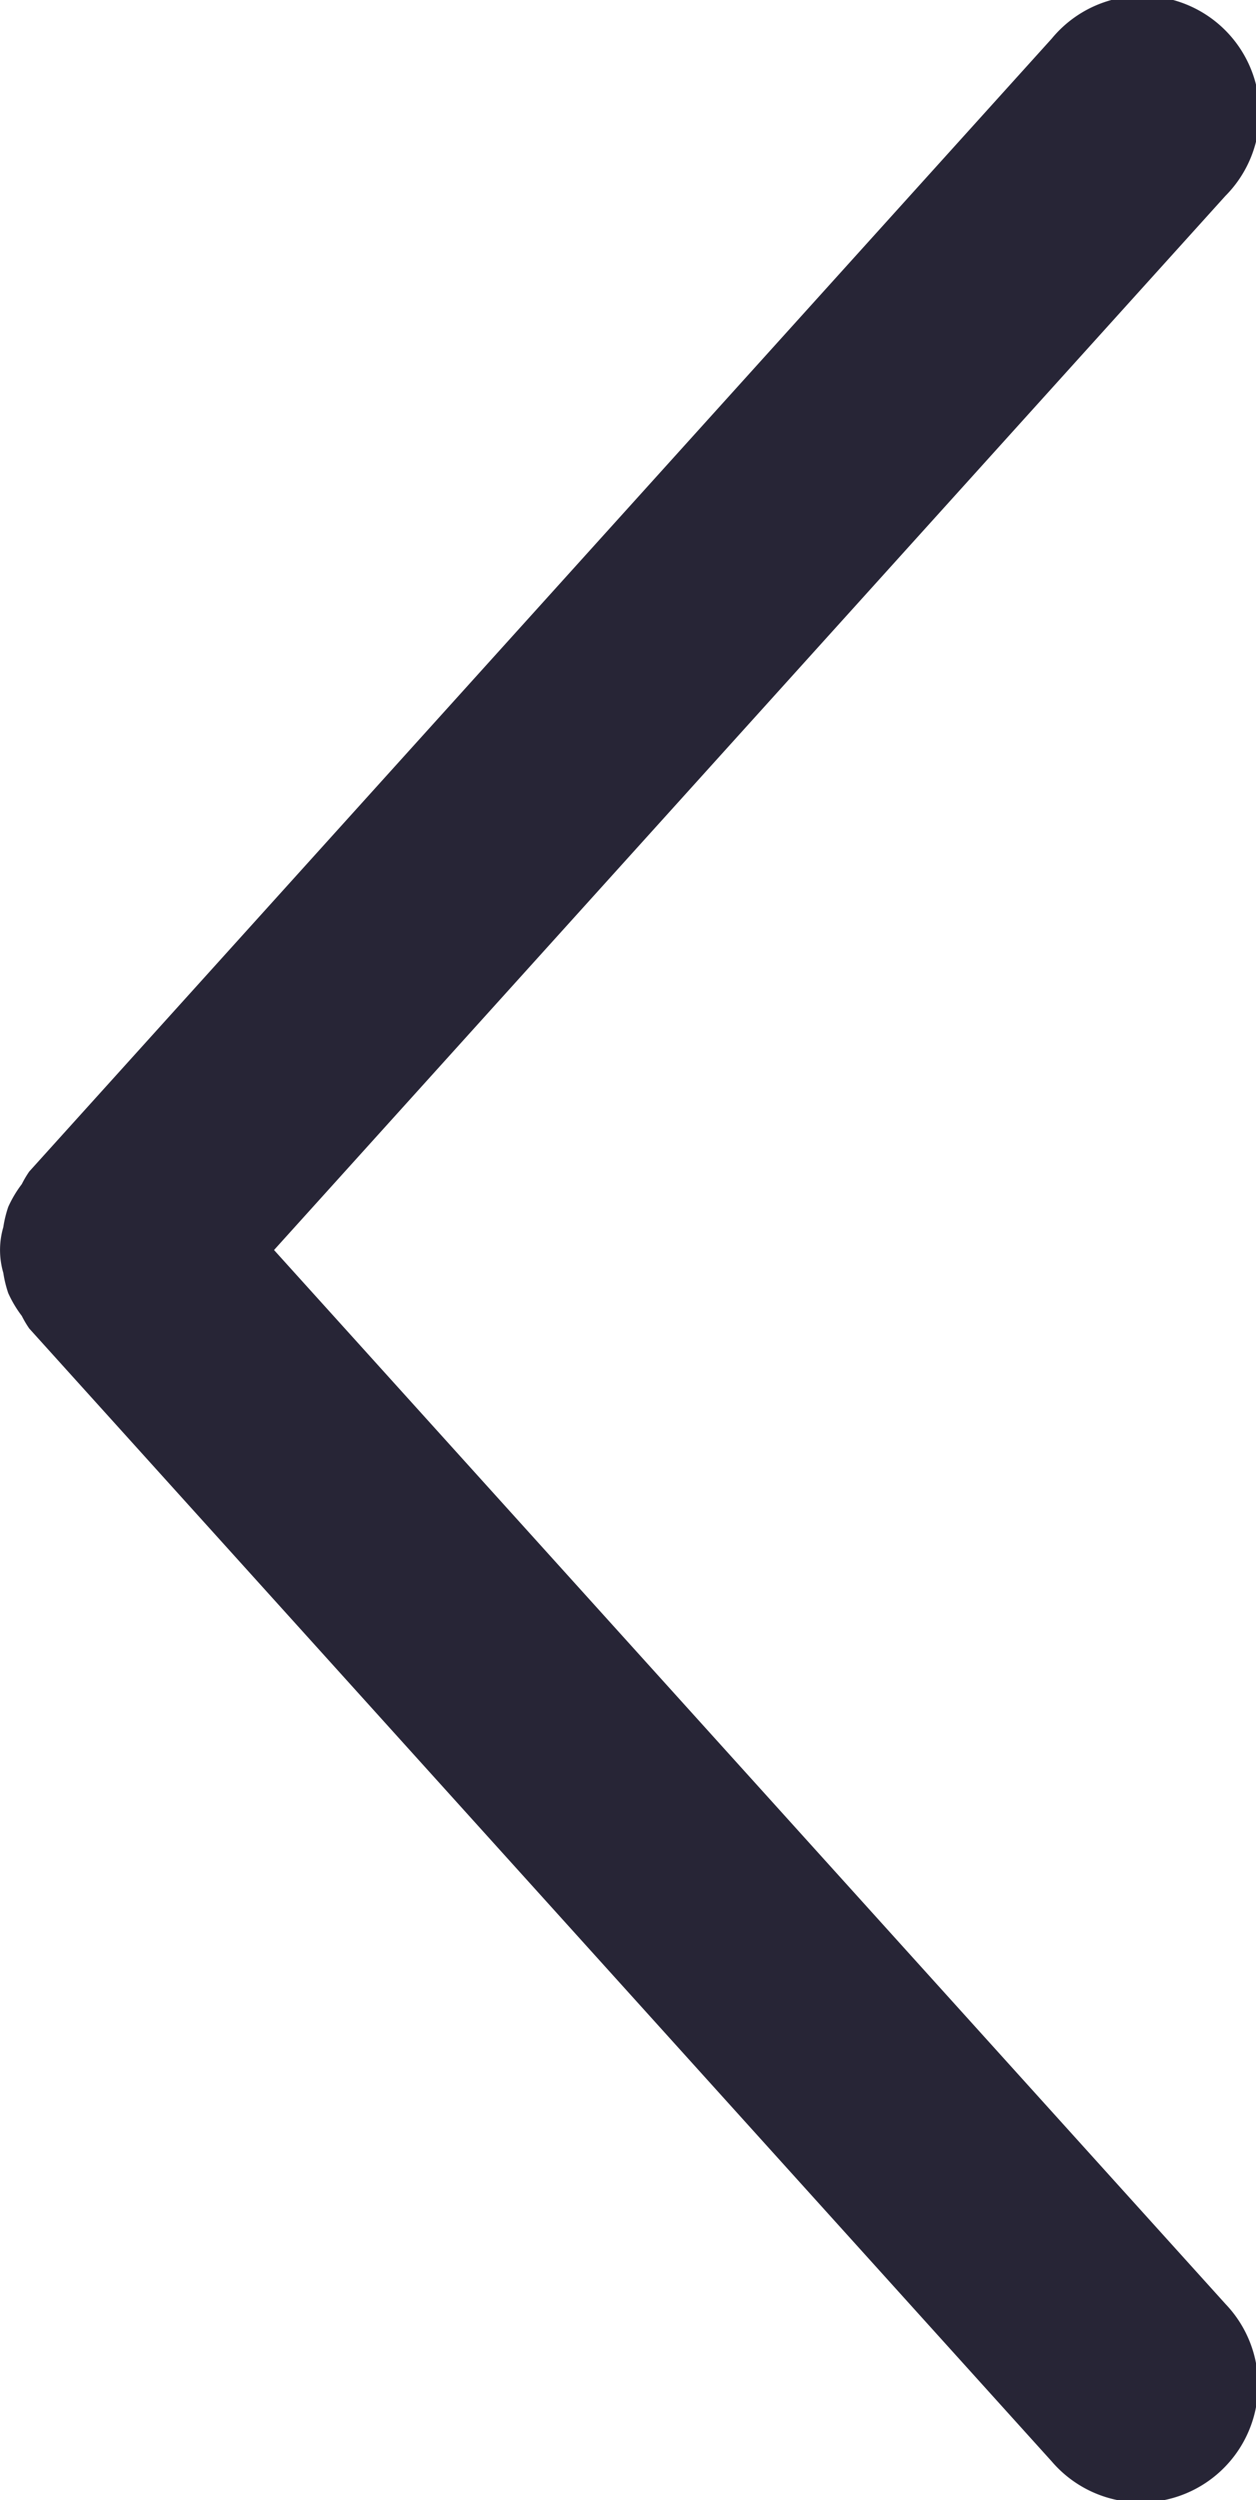 <svg xmlns="http://www.w3.org/2000/svg" xmlns:xlink="http://www.w3.org/1999/xlink" width="11" height="21.887" viewBox="0 0 11 21.887">
  <defs>
    <clipPath id="clip-path">
      <rect id="矩形_25577" data-name="矩形 25577" width="11" height="21.887" fill="none"/>
    </clipPath>
  </defs>
  <g id="组_21878" data-name="组 21878" transform="translate(0 -0.001)">
    <g id="组_21877" data-name="组 21877" transform="translate(0 0.001)" clip-path="url(#clip-path)">
      <path id="路径_32273" data-name="路径 32273" d="M2.4,10.944l8.332-9.228A1.027,1.027,0,1,0,9.211.339L.256,10.257a.906.906,0,0,0-.065.11,1.013,1.013,0,0,0-.119.2,1.031,1.031,0,0,0-.043.177.712.712,0,0,0,0,.4,1.031,1.031,0,0,0,.043.177,1.013,1.013,0,0,0,.119.2.906.906,0,0,0,.065.11l8.955,9.918a1.027,1.027,0,1,0,1.524-1.376Z" transform="translate(0 -0.001)" fill="#272536"/>
    </g>
  </g>
</svg>
